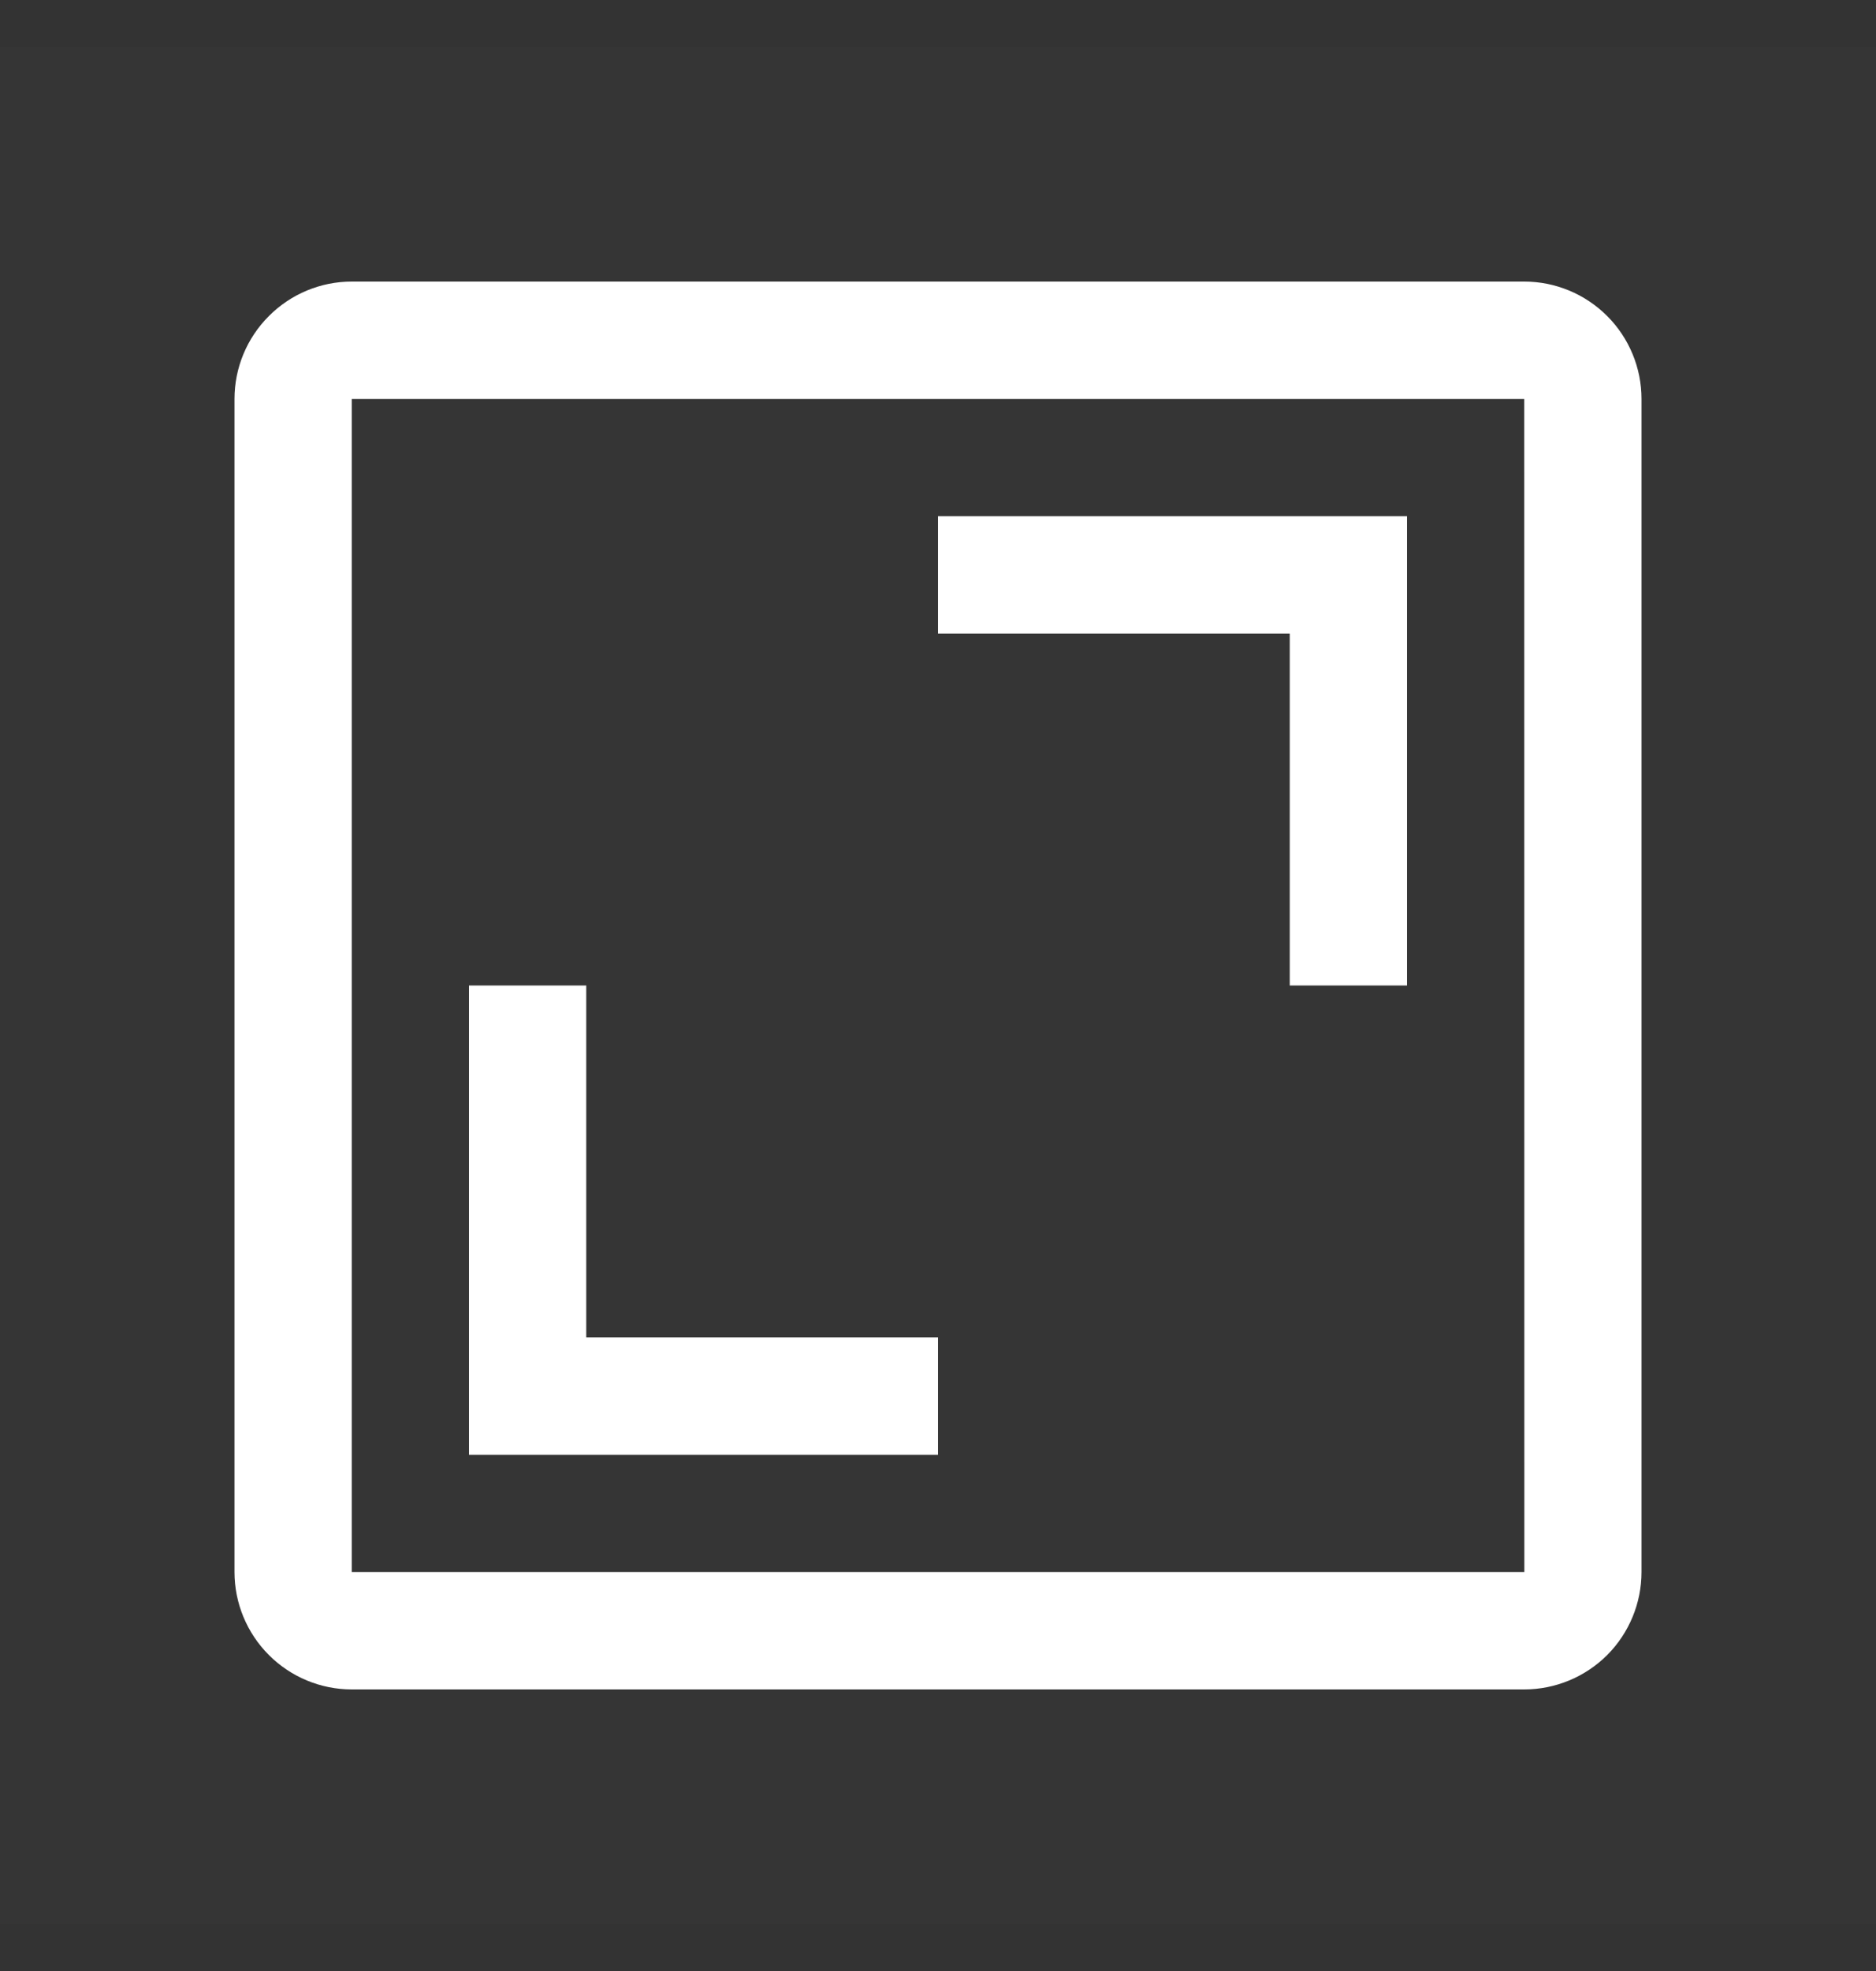 <svg width="20" height="21" viewBox="0 0 20 21" fill="none" xmlns="http://www.w3.org/2000/svg">
<rect x="0" y="0" width="20" height="21" fill="#333333" stroke="none"/>
<rect width="20" height="20" transform="translate(0 0.5)" fill="white" fill-opacity="0.01" style="mix-blend-mode:multiply"/>
<path d="M13.75 10.5H15V5.5H10V6.75H13.75V10.5Z" fill="white"/>
<path d="M5 15.5H10V14.25H6.25V10.5H5V15.5Z" fill="white"/>
<path d="M16.25 18H3.75C3.419 18 3.101 17.868 2.867 17.634C2.632 17.399 2.5 17.081 2.5 16.75V4.25C2.5 3.919 2.632 3.601 2.867 3.367C3.101 3.132 3.419 3 3.75 3H16.25C16.581 3 16.899 3.132 17.134 3.367C17.368 3.601 17.5 3.919 17.5 4.25V16.75C17.5 17.081 17.368 17.399 17.134 17.634C16.899 17.868 16.581 18 16.25 18ZM3.75 4.25V16.75H16.251L16.25 4.25H3.75Z" fill="white"/>
</svg>
